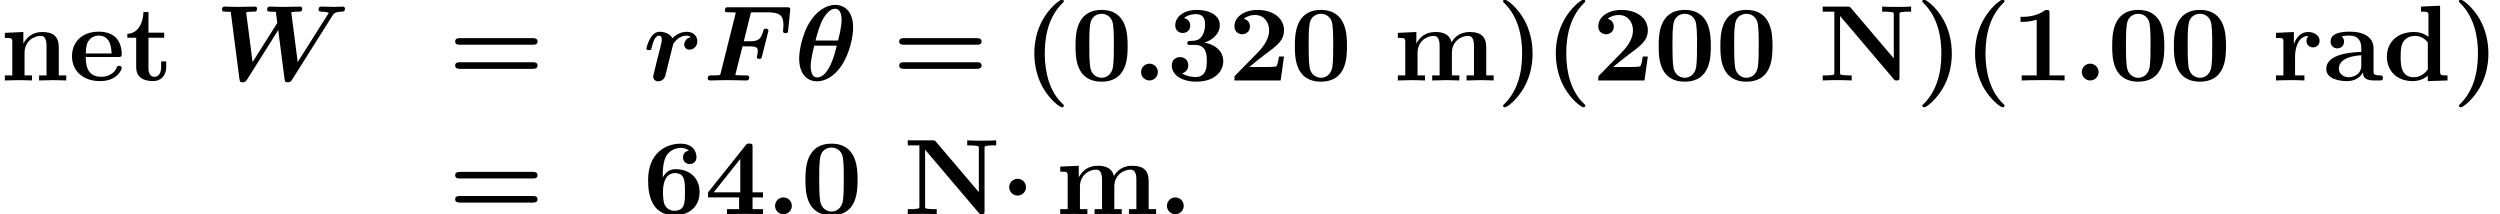 <?xml version='1.0' encoding='UTF-8'?>
<!-- This file was generated by dvisvgm 1.15.1 -->
<svg height='21.7pt' version='1.1' viewBox='75.716 59.117 253.251 21.7' width='253.251pt' xmlns='http://www.w3.org/2000/svg' xmlns:xlink='http://www.w3.org/1999/xlink'>
<defs>
<path d='M2.585 -2.738C2.585 -3.207 2.204 -3.589 1.735 -3.589S0.884 -3.207 0.884 -2.738S1.265 -1.887 1.735 -1.887S2.585 -2.269 2.585 -2.738Z' id='g0-1'/>
<path d='M4.135 2.455C3.818 2.16 3.109 1.495 2.651 0.098C2.367 -0.764 2.236 -1.767 2.236 -2.727C2.236 -4.876 2.793 -6.589 3.993 -7.8C4.156 -7.964 4.167 -7.975 4.167 -8.029C4.167 -8.149 4.058 -8.182 3.971 -8.182C3.785 -8.182 3.327 -7.778 3.131 -7.593C1.429 -5.902 1.178 -3.895 1.178 -2.738C1.178 -1.375 1.538 -0.175 2.051 0.731C2.771 1.985 3.764 2.716 3.971 2.716C4.058 2.716 4.167 2.684 4.167 2.564C4.167 2.509 4.135 2.465 4.135 2.455Z' id='g2-40'/>
<path d='M3.687 -2.727C3.687 -4.091 3.327 -5.291 2.815 -6.196C2.095 -7.451 1.102 -8.182 0.895 -8.182C0.807 -8.182 0.698 -8.149 0.698 -8.029C0.698 -7.975 0.698 -7.953 0.884 -7.778C2.258 -6.382 2.629 -4.451 2.629 -2.738C2.629 -0.589 2.073 1.124 0.873 2.335C0.709 2.498 0.698 2.509 0.698 2.564C0.698 2.684 0.807 2.716 0.895 2.716C1.08 2.716 1.538 2.313 1.735 2.127C3.436 0.436 3.687 -1.571 3.687 -2.727Z' id='g2-41'/>
<path d='M2.585 -0.851C2.585 -1.32 2.204 -1.702 1.735 -1.702S0.884 -1.32 0.884 -0.851S1.265 0 1.735 0S2.585 -0.382 2.585 -0.851Z' id='g2-46'/>
<path d='M5.771 -3.48C5.771 -4.538 5.76 -7.145 3.131 -7.145S0.491 -4.549 0.491 -3.48C0.491 -2.4 0.502 0.12 3.131 0.12C5.749 0.12 5.771 -2.389 5.771 -3.48ZM3.131 -0.273C2.738 -0.273 2.127 -0.513 1.985 -1.309C1.887 -1.876 1.887 -3.011 1.887 -3.611C1.887 -4.396 1.887 -5.105 1.975 -5.673C2.105 -6.644 2.869 -6.753 3.131 -6.753C3.535 -6.753 3.982 -6.545 4.189 -6.065C4.375 -5.662 4.375 -4.505 4.375 -3.611C4.375 -3 4.375 -2.007 4.298 -1.44C4.145 -0.425 3.458 -0.273 3.131 -0.273Z' id='g2-48'/>
<path d='M3.862 -6.796C3.862 -7.036 3.862 -7.145 3.578 -7.145C3.458 -7.145 3.436 -7.145 3.338 -7.069C2.498 -6.447 1.375 -6.447 1.145 -6.447H0.927V-5.935H1.145C1.32 -5.935 1.92 -5.945 2.564 -6.153V-0.513H1.047V0C1.527 -0.033 2.684 -0.033 3.218 -0.033S4.909 -0.033 5.389 0V-0.513H3.862V-6.796Z' id='g2-49'/>
<path d='M5.64 -2.422H5.127C5.095 -2.204 4.996 -1.505 4.844 -1.429C4.724 -1.364 3.905 -1.364 3.731 -1.364H2.127C2.64 -1.789 3.207 -2.258 3.698 -2.618C4.942 -3.535 5.64 -4.047 5.64 -5.084C5.64 -6.338 4.505 -7.145 2.967 -7.145C1.647 -7.145 0.622 -6.469 0.622 -5.487C0.622 -4.844 1.145 -4.68 1.407 -4.68C1.756 -4.68 2.193 -4.92 2.193 -5.465C2.193 -6.033 1.735 -6.207 1.571 -6.251C1.887 -6.513 2.302 -6.633 2.695 -6.633C3.633 -6.633 4.135 -5.891 4.135 -5.073C4.135 -4.32 3.72 -3.578 2.956 -2.804L0.764 -0.567C0.622 -0.436 0.622 -0.415 0.622 -0.196V0H5.302L5.64 -2.422Z' id='g2-50'/>
<path d='M3.84 -3.84C4.593 -4.069 5.389 -4.691 5.389 -5.629C5.389 -6.469 4.56 -7.145 3.022 -7.145C1.724 -7.145 0.873 -6.447 0.873 -5.575C0.873 -5.105 1.211 -4.811 1.625 -4.811C2.116 -4.811 2.389 -5.16 2.389 -5.564C2.389 -6.196 1.8 -6.316 1.756 -6.327C2.138 -6.633 2.618 -6.72 2.956 -6.72C3.862 -6.72 3.895 -6.022 3.895 -5.662C3.895 -5.52 3.884 -4.091 2.749 -4.025C2.302 -4.004 2.28 -3.993 2.225 -3.982C2.116 -3.971 2.095 -3.862 2.095 -3.796C2.095 -3.6 2.204 -3.6 2.4 -3.6H2.88C4.069 -3.6 4.069 -2.531 4.069 -1.975C4.069 -1.462 4.069 -0.349 2.935 -0.349C2.651 -0.349 2.084 -0.393 1.56 -0.72C1.92 -0.818 2.193 -1.091 2.193 -1.538C2.193 -2.029 1.844 -2.367 1.364 -2.367C0.905 -2.367 0.524 -2.073 0.524 -1.516C0.524 -0.535 1.582 0.12 2.989 0.12C4.942 0.12 5.738 -0.971 5.738 -1.964C5.738 -2.564 5.422 -3.502 3.84 -3.84Z' id='g2-51'/>
<path d='M4.855 -1.702H5.913V-2.215H4.855V-6.807C4.855 -7.102 4.833 -7.156 4.527 -7.156C4.298 -7.156 4.287 -7.145 4.156 -6.982L0.349 -2.215V-1.702H3.491V-0.513H2.269V0C2.684 -0.033 3.676 -0.033 4.145 -0.033C4.582 -0.033 5.531 -0.033 5.913 0V-0.513H4.855V-1.702ZM3.611 -2.215H0.916L3.611 -5.596V-2.215Z' id='g2-52'/>
<path d='M2.007 -3.731V-3.938C2.007 -5.182 2.236 -5.651 2.313 -5.815C2.575 -6.327 3.164 -6.72 3.829 -6.72C4.025 -6.72 4.396 -6.687 4.647 -6.436C4.255 -6.382 4.058 -6.087 4.058 -5.76C4.058 -5.389 4.309 -5.084 4.735 -5.084S5.422 -5.367 5.422 -5.782C5.422 -6.458 4.964 -7.145 3.807 -7.145C2.324 -7.145 0.524 -6.207 0.524 -3.458C0.524 -2.596 0.622 -1.724 1.069 -0.971C1.582 -0.142 2.411 0.12 3.175 0.12C4.691 0.12 5.738 -0.775 5.738 -2.236C5.738 -3.764 4.636 -4.56 3.316 -4.56C3.076 -4.56 2.465 -4.56 2.007 -3.731ZM3.153 -0.349C2.585 -0.349 2.291 -0.775 2.204 -0.949C2.029 -1.298 2.029 -2.095 2.029 -2.291C2.029 -3.655 2.618 -4.167 3.218 -4.167C4.255 -4.167 4.255 -3.349 4.255 -2.258C4.255 -1.156 4.255 -0.349 3.153 -0.349Z' id='g2-54'/>
<path d='M8.596 -3.622C8.727 -3.622 9.044 -3.622 9.044 -3.949C9.044 -4.287 8.705 -4.287 8.542 -4.287H1.2C1.036 -4.287 0.698 -4.287 0.698 -3.949C0.698 -3.622 1.015 -3.622 1.145 -3.622H8.596ZM8.542 -1.178C8.705 -1.178 9.044 -1.178 9.044 -1.516C9.044 -1.844 8.727 -1.844 8.596 -1.844H1.145C1.015 -1.844 0.698 -1.844 0.698 -1.516C0.698 -1.178 1.036 -1.178 1.2 -1.178H8.542Z' id='g2-61'/>
<path d='M3.284 -7.342C3.164 -7.473 3.153 -7.484 2.924 -7.484H0.425V-6.971H1.604V-0.829C1.604 -0.589 1.593 -0.578 1.287 -0.545C1.025 -0.513 1.004 -0.513 0.698 -0.513H0.425V0C0.84 -0.033 1.462 -0.033 1.887 -0.033C2.345 -0.033 2.913 -0.033 3.36 0V-0.513H3.087C2.891 -0.513 2.705 -0.524 2.509 -0.545C2.193 -0.578 2.182 -0.589 2.182 -0.829V-6.535L7.615 -0.142C7.724 -0.011 7.735 0 7.909 0C8.204 0 8.204 -0.098 8.204 -0.349V-6.655C8.204 -6.895 8.215 -6.905 8.52 -6.938C8.782 -6.971 8.804 -6.971 9.109 -6.971H9.382V-7.484C8.967 -7.451 8.345 -7.451 7.92 -7.451C7.462 -7.451 6.895 -7.451 6.447 -7.484V-6.971H6.72C6.916 -6.971 7.102 -6.96 7.298 -6.938C7.615 -6.905 7.625 -6.895 7.625 -6.655V-2.236L3.284 -7.342Z' id='g2-78'/>
<path d='M4.08 -0.84C4.08 -0.502 4.08 0 5.215 0H5.738C5.956 0 6.087 0 6.087 -0.262C6.087 -0.513 5.945 -0.513 5.804 -0.513C5.138 -0.524 5.138 -0.665 5.138 -0.916V-3.262C5.138 -4.233 4.364 -4.942 2.738 -4.942C2.116 -4.942 0.785 -4.898 0.785 -3.938C0.785 -3.458 1.167 -3.251 1.462 -3.251C1.8 -3.251 2.149 -3.48 2.149 -3.938C2.149 -4.265 1.942 -4.451 1.909 -4.473C2.215 -4.538 2.564 -4.549 2.695 -4.549C3.513 -4.549 3.895 -4.091 3.895 -3.262V-2.891C3.12 -2.858 0.349 -2.76 0.349 -1.178C0.349 -0.131 1.702 0.065 2.455 0.065C3.327 0.065 3.84 -0.382 4.08 -0.84ZM3.895 -2.553V-1.516C3.895 -0.469 2.891 -0.327 2.618 -0.327C2.062 -0.327 1.625 -0.709 1.625 -1.189C1.625 -2.367 3.349 -2.52 3.895 -2.553Z' id='g2-97'/>
<path d='M4.56 -0.469V0.065L6.556 0V-0.513C5.88 -0.513 5.804 -0.513 5.804 -0.938V-7.571L3.873 -7.484V-6.971C4.549 -6.971 4.625 -6.971 4.625 -6.545V-4.418C4.08 -4.844 3.513 -4.909 3.153 -4.909C1.56 -4.909 0.415 -3.949 0.415 -2.411C0.415 -0.971 1.418 0.065 3.033 0.065C3.698 0.065 4.222 -0.196 4.56 -0.469ZM4.56 -3.851V-1.124C4.418 -0.927 3.971 -0.327 3.142 -0.327C1.811 -0.327 1.811 -1.647 1.811 -2.411C1.811 -2.935 1.811 -3.524 2.095 -3.949C2.411 -4.407 2.924 -4.516 3.262 -4.516C3.884 -4.516 4.32 -4.167 4.56 -3.851Z' id='g2-100'/>
<path d='M5.04 -2.378C5.28 -2.378 5.389 -2.378 5.389 -2.673C5.389 -3.011 5.324 -3.807 4.778 -4.353C4.375 -4.745 3.796 -4.942 3.044 -4.942C1.298 -4.942 0.349 -3.818 0.349 -2.455C0.349 -0.993 1.44 0.065 3.196 0.065C4.92 0.065 5.389 -1.091 5.389 -1.276C5.389 -1.473 5.182 -1.473 5.127 -1.473C4.942 -1.473 4.92 -1.418 4.855 -1.244C4.625 -0.72 4.004 -0.371 3.295 -0.371C1.756 -0.371 1.745 -1.822 1.745 -2.378H5.04ZM1.745 -2.738C1.767 -3.164 1.778 -3.622 2.007 -3.982C2.291 -4.418 2.727 -4.549 3.044 -4.549C4.32 -4.549 4.342 -3.12 4.353 -2.738H1.745Z' id='g2-101'/>
<path d='M1.244 -3.884V-0.513H0.491V0C0.796 -0.011 1.451 -0.033 1.865 -0.033C2.291 -0.033 2.935 -0.011 3.24 0V-0.513H2.487V-2.793C2.487 -3.982 3.436 -4.516 4.113 -4.516C4.484 -4.516 4.724 -4.298 4.724 -3.458V-0.513H3.971V0C4.276 -0.011 4.931 -0.033 5.345 -0.033C5.771 -0.033 6.415 -0.011 6.72 0V-0.513H5.967V-2.793C5.967 -3.982 6.916 -4.516 7.593 -4.516C7.964 -4.516 8.204 -4.298 8.204 -3.458V-0.513H7.451V0C7.756 -0.011 8.411 -0.033 8.825 -0.033C9.251 -0.033 9.895 -0.011 10.2 0V-0.513H9.447V-3.338C9.447 -4.462 8.891 -4.909 7.767 -4.909C6.775 -4.909 6.207 -4.364 5.924 -3.862C5.705 -4.876 4.702 -4.909 4.287 -4.909C3.338 -4.909 2.716 -4.418 2.367 -3.731V-4.909L0.491 -4.822V-4.309C1.167 -4.309 1.244 -4.309 1.244 -3.884Z' id='g2-109'/>
<path d='M1.244 -3.884V-0.513H0.491V0C0.796 -0.011 1.451 -0.033 1.865 -0.033C2.291 -0.033 2.935 -0.011 3.24 0V-0.513H2.487V-2.793C2.487 -3.982 3.425 -4.516 4.113 -4.516C4.484 -4.516 4.713 -4.287 4.713 -3.458V-0.513H3.96V0C4.265 -0.011 4.92 -0.033 5.335 -0.033C5.76 -0.033 6.404 -0.011 6.709 0V-0.513H5.956V-3.338C5.956 -4.484 5.367 -4.909 4.276 -4.909C3.229 -4.909 2.651 -4.287 2.367 -3.731V-4.909L0.491 -4.822V-4.309C1.167 -4.309 1.244 -4.309 1.244 -3.884Z' id='g2-110'/>
<path d='M2.215 -3.676V-4.909L0.404 -4.822V-4.309C1.08 -4.309 1.156 -4.309 1.156 -3.884V-0.513H0.404V0C0.785 -0.011 1.276 -0.033 1.778 -0.033C2.193 -0.033 2.891 -0.033 3.284 0V-0.513H2.335V-2.422C2.335 -3.185 2.607 -4.516 3.698 -4.516C3.687 -4.505 3.491 -4.331 3.491 -4.015C3.491 -3.567 3.84 -3.349 4.156 -3.349S4.822 -3.578 4.822 -4.015C4.822 -4.593 4.233 -4.909 3.665 -4.909C2.902 -4.909 2.465 -4.364 2.215 -3.676Z' id='g2-114'/>
<path d='M1.124 -4.331V-1.342C1.124 -0.175 2.073 0.065 2.847 0.065C3.676 0.065 4.167 -0.556 4.167 -1.353V-1.931H3.655V-1.375C3.655 -0.633 3.305 -0.371 3 -0.371C2.367 -0.371 2.367 -1.069 2.367 -1.32V-4.331H3.96V-4.844H2.367V-6.927H1.855C1.844 -5.836 1.309 -4.756 0.229 -4.724V-4.331H1.124Z' id='g2-116'/>
<path d='M5.967 -5.345C5.967 -7.265 4.833 -7.658 4.167 -7.658C3.305 -7.658 2.215 -7.091 1.396 -5.607C0.84 -4.582 0.502 -3.098 0.502 -2.215C0.502 -0.633 1.331 0.087 2.313 0.087C3.044 0.087 4.004 -0.338 4.756 -1.451C5.673 -2.793 5.967 -4.527 5.967 -5.345ZM2.16 -4.047C2.313 -4.68 2.596 -5.673 2.924 -6.24C3.175 -6.687 3.622 -7.265 4.145 -7.265C4.604 -7.265 4.8 -6.785 4.8 -6.142C4.8 -5.455 4.56 -4.505 4.44 -4.047H2.16ZM4.309 -3.524C3.633 -0.6 2.716 -0.305 2.335 -0.305C2.182 -0.305 1.953 -0.349 1.8 -0.687C1.669 -0.982 1.669 -1.407 1.669 -1.418C1.669 -2.04 1.909 -3.055 2.029 -3.524H4.309Z' id='g1-18'/>
<path d='M2.585 -0.851C2.585 -1.32 2.204 -1.702 1.735 -1.702S0.884 -1.32 0.884 -0.851S1.265 0 1.735 0S2.585 -0.382 2.585 -0.851Z' id='g1-58'/>
<path d='M3.993 -3.458H4.702C5.356 -3.458 5.542 -3.349 5.542 -2.989C5.542 -2.869 5.509 -2.662 5.476 -2.531C5.455 -2.455 5.444 -2.4 5.444 -2.378C5.444 -2.215 5.585 -2.182 5.695 -2.182C5.902 -2.182 5.913 -2.247 5.967 -2.444L6.578 -4.876C6.622 -5.018 6.622 -5.04 6.622 -5.051C6.622 -5.247 6.404 -5.247 6.36 -5.247C6.153 -5.247 6.131 -5.171 6.076 -4.964C5.858 -4.135 5.52 -3.971 4.735 -3.971H4.124L4.844 -6.884C4.985 -6.905 5.105 -6.905 5.215 -6.905H6.513C7.756 -6.905 8.138 -6.589 8.138 -5.629C8.138 -5.367 8.095 -5.04 8.095 -4.996C8.095 -4.789 8.302 -4.789 8.356 -4.789C8.585 -4.789 8.596 -4.898 8.618 -5.095L8.815 -7.047L8.825 -7.222C8.825 -7.418 8.64 -7.418 8.465 -7.418H2.596C2.367 -7.418 2.356 -7.407 2.302 -7.364C2.225 -7.309 2.204 -7.113 2.204 -7.102C2.204 -6.905 2.356 -6.905 2.651 -6.905C2.88 -6.905 3.087 -6.895 3.316 -6.884L1.778 -0.731C1.735 -0.556 1.724 -0.545 1.527 -0.524C1.342 -0.513 1.124 -0.513 0.949 -0.513C0.665 -0.513 0.644 -0.513 0.6 -0.491C0.469 -0.415 0.469 -0.24 0.469 -0.196C0.469 -0.185 0.469 0 0.709 0C0.982 0 1.265 -0.022 1.538 -0.022C1.833 -0.022 2.127 -0.033 2.422 -0.033C2.749 -0.033 3.076 -0.022 3.404 -0.022C3.72 -0.022 4.036 0 4.342 0C4.473 0 4.669 0 4.669 -0.316C4.669 -0.513 4.484 -0.513 4.309 -0.513H3.949C3.535 -0.513 3.371 -0.535 3.262 -0.556L3.993 -3.458Z' id='g1-70'/>
<path d='M11.891 -6.556C12.022 -6.764 12.153 -6.96 12.84 -6.971C12.971 -6.971 13.167 -6.971 13.167 -7.287C13.167 -7.385 13.08 -7.484 12.971 -7.484C12.676 -7.484 12.349 -7.451 12.044 -7.451C11.629 -7.451 11.193 -7.484 10.789 -7.484C10.702 -7.484 10.495 -7.484 10.495 -7.167C10.495 -6.971 10.691 -6.971 10.767 -6.971C10.811 -6.971 11.247 -6.971 11.531 -6.851L8.378 -1.865L7.724 -6.916C7.931 -6.96 8.269 -6.971 8.433 -6.971C8.662 -6.971 8.836 -6.971 8.836 -7.287C8.836 -7.298 8.836 -7.484 8.607 -7.484C8.247 -7.484 7.364 -7.451 7.004 -7.451C6.775 -7.451 6.535 -7.462 6.305 -7.462C5.989 -7.462 5.596 -7.484 5.575 -7.484C5.498 -7.484 5.28 -7.484 5.28 -7.167C5.28 -6.971 5.465 -6.971 5.64 -6.971C5.804 -6.971 6.022 -6.96 6.164 -6.949L6.305 -5.858C6.305 -5.825 6.305 -5.804 6.218 -5.684L3.807 -1.865L3.153 -6.916C3.36 -6.96 3.698 -6.971 3.862 -6.971C4.113 -6.971 4.124 -6.982 4.178 -7.036C4.244 -7.091 4.265 -7.276 4.265 -7.287S4.265 -7.484 4.036 -7.484C3.676 -7.484 2.782 -7.451 2.422 -7.451C2.193 -7.451 1.953 -7.462 1.724 -7.462C1.429 -7.462 1.015 -7.484 1.004 -7.484C0.916 -7.484 0.709 -7.484 0.709 -7.167C0.709 -6.971 0.884 -6.971 1.069 -6.971C1.233 -6.971 1.451 -6.96 1.593 -6.949L2.476 -0.142C2.509 0.076 2.531 0.185 2.793 0.185C3.022 0.185 3.12 0.109 3.251 -0.098L6.404 -5.105L7.047 -0.142C7.08 0.109 7.113 0.185 7.375 0.185C7.615 0.185 7.702 0.098 7.822 -0.098L11.891 -6.556Z' id='g1-87'/>
<path d='M4.844 -4.385C4.244 -4.265 4.178 -3.731 4.178 -3.622C4.178 -3.382 4.364 -3.12 4.724 -3.12C5.095 -3.12 5.509 -3.425 5.509 -3.982C5.509 -4.484 5.116 -4.931 4.44 -4.931C3.829 -4.931 3.316 -4.625 2.989 -4.276C2.727 -4.778 2.105 -4.931 1.713 -4.931C1.309 -4.931 1.004 -4.702 0.764 -4.309C0.502 -3.884 0.349 -3.295 0.349 -3.229C0.349 -3.076 0.513 -3.076 0.611 -3.076C0.731 -3.076 0.775 -3.076 0.829 -3.131C0.851 -3.153 0.851 -3.175 0.916 -3.447C1.124 -4.276 1.364 -4.538 1.658 -4.538C1.822 -4.538 1.909 -4.429 1.909 -4.145C1.909 -3.949 1.876 -3.829 1.756 -3.316C1.702 -3.131 1.527 -2.411 1.451 -2.138C1.407 -1.931 1.287 -1.44 1.233 -1.244C1.167 -0.96 1.036 -0.469 1.036 -0.393C1.036 -0.164 1.211 0.087 1.549 0.087C1.767 0.087 2.149 -0.044 2.269 -0.491C2.28 -0.524 3.022 -3.491 3.033 -3.556C3.076 -3.72 3.076 -3.742 3.218 -3.905C3.469 -4.222 3.873 -4.538 4.418 -4.538C4.691 -4.538 4.811 -4.418 4.844 -4.385Z' id='g1-114'/>
</defs>
<g id='page1'>
<use x='75.716' xlink:href='#g2-110' y='67.268'/>
<use x='82.66' xlink:href='#g2-101' y='67.268'/>
<use x='88.388' xlink:href='#g2-116' y='67.268'/>
<use x='97.496' xlink:href='#g1-87' y='67.268'/>
<use x='121.125' xlink:href='#g2-61' y='67.268'/>
<use x='140.846' xlink:href='#g1-114' y='67.268'/>
<use x='146.94' xlink:href='#g1-70' y='67.268'/>
<use x='156.17' xlink:href='#g1-18' y='67.268'/>
<use x='166.109' xlink:href='#g2-61' y='67.268'/>
<use x='179.315' xlink:href='#g2-40' y='67.268'/>
<use x='184.175' xlink:href='#g2-48' y='67.268'/>
<use x='190.424' xlink:href='#g1-58' y='67.268'/>
<use x='193.896' xlink:href='#g2-51' y='67.268'/>
<use x='200.145' xlink:href='#g2-50' y='67.268'/>
<use x='206.395' xlink:href='#g2-48' y='67.268'/>
<use x='216.826' xlink:href='#g2-109' y='67.268'/>
<use x='227.28' xlink:href='#g2-41' y='67.268'/>
<use x='232.141' xlink:href='#g2-40' y='67.268'/>
<use x='237.001' xlink:href='#g2-50' y='67.268'/>
<use x='243.251' xlink:href='#g2-48' y='67.268'/>
<use x='249.5' xlink:href='#g2-48' y='67.268'/>
<use x='259.931' xlink:href='#g2-78' y='67.268'/>
<use x='269.749' xlink:href='#g2-41' y='67.268'/>
<use x='274.61' xlink:href='#g2-40' y='67.268'/>
<use x='279.47' xlink:href='#g2-49' y='67.268'/>
<use x='285.719' xlink:href='#g1-58' y='67.268'/>
<use x='289.191' xlink:href='#g2-48' y='67.268'/>
<use x='295.44' xlink:href='#g2-48' y='67.268'/>
<use x='305.871' xlink:href='#g2-114' y='67.268'/>
<use x='311.019' xlink:href='#g2-97' y='67.268'/>
<use x='317.094' xlink:href='#g2-100' y='67.268'/>
<use x='324.106' xlink:href='#g2-41' y='67.268'/>
<use x='121.125' xlink:href='#g2-61' y='80.817'/>
<use x='140.846' xlink:href='#g2-54' y='80.817'/>
<use x='147.095' xlink:href='#g2-52' y='80.817'/>
<use x='153.344' xlink:href='#g1-58' y='80.817'/>
<use x='156.816' xlink:href='#g2-48' y='80.817'/>
<use x='167.247' xlink:href='#g2-78' y='80.817'/>
<use x='177.065' xlink:href='#g0-1' y='80.817'/>
<use x='182.628' xlink:href='#g2-109' y='80.817'/>
<use x='193.043' xlink:href='#g2-46' y='80.817'/>
</g>
</svg>
<!--Rendered by QuickLaTeX.com-->